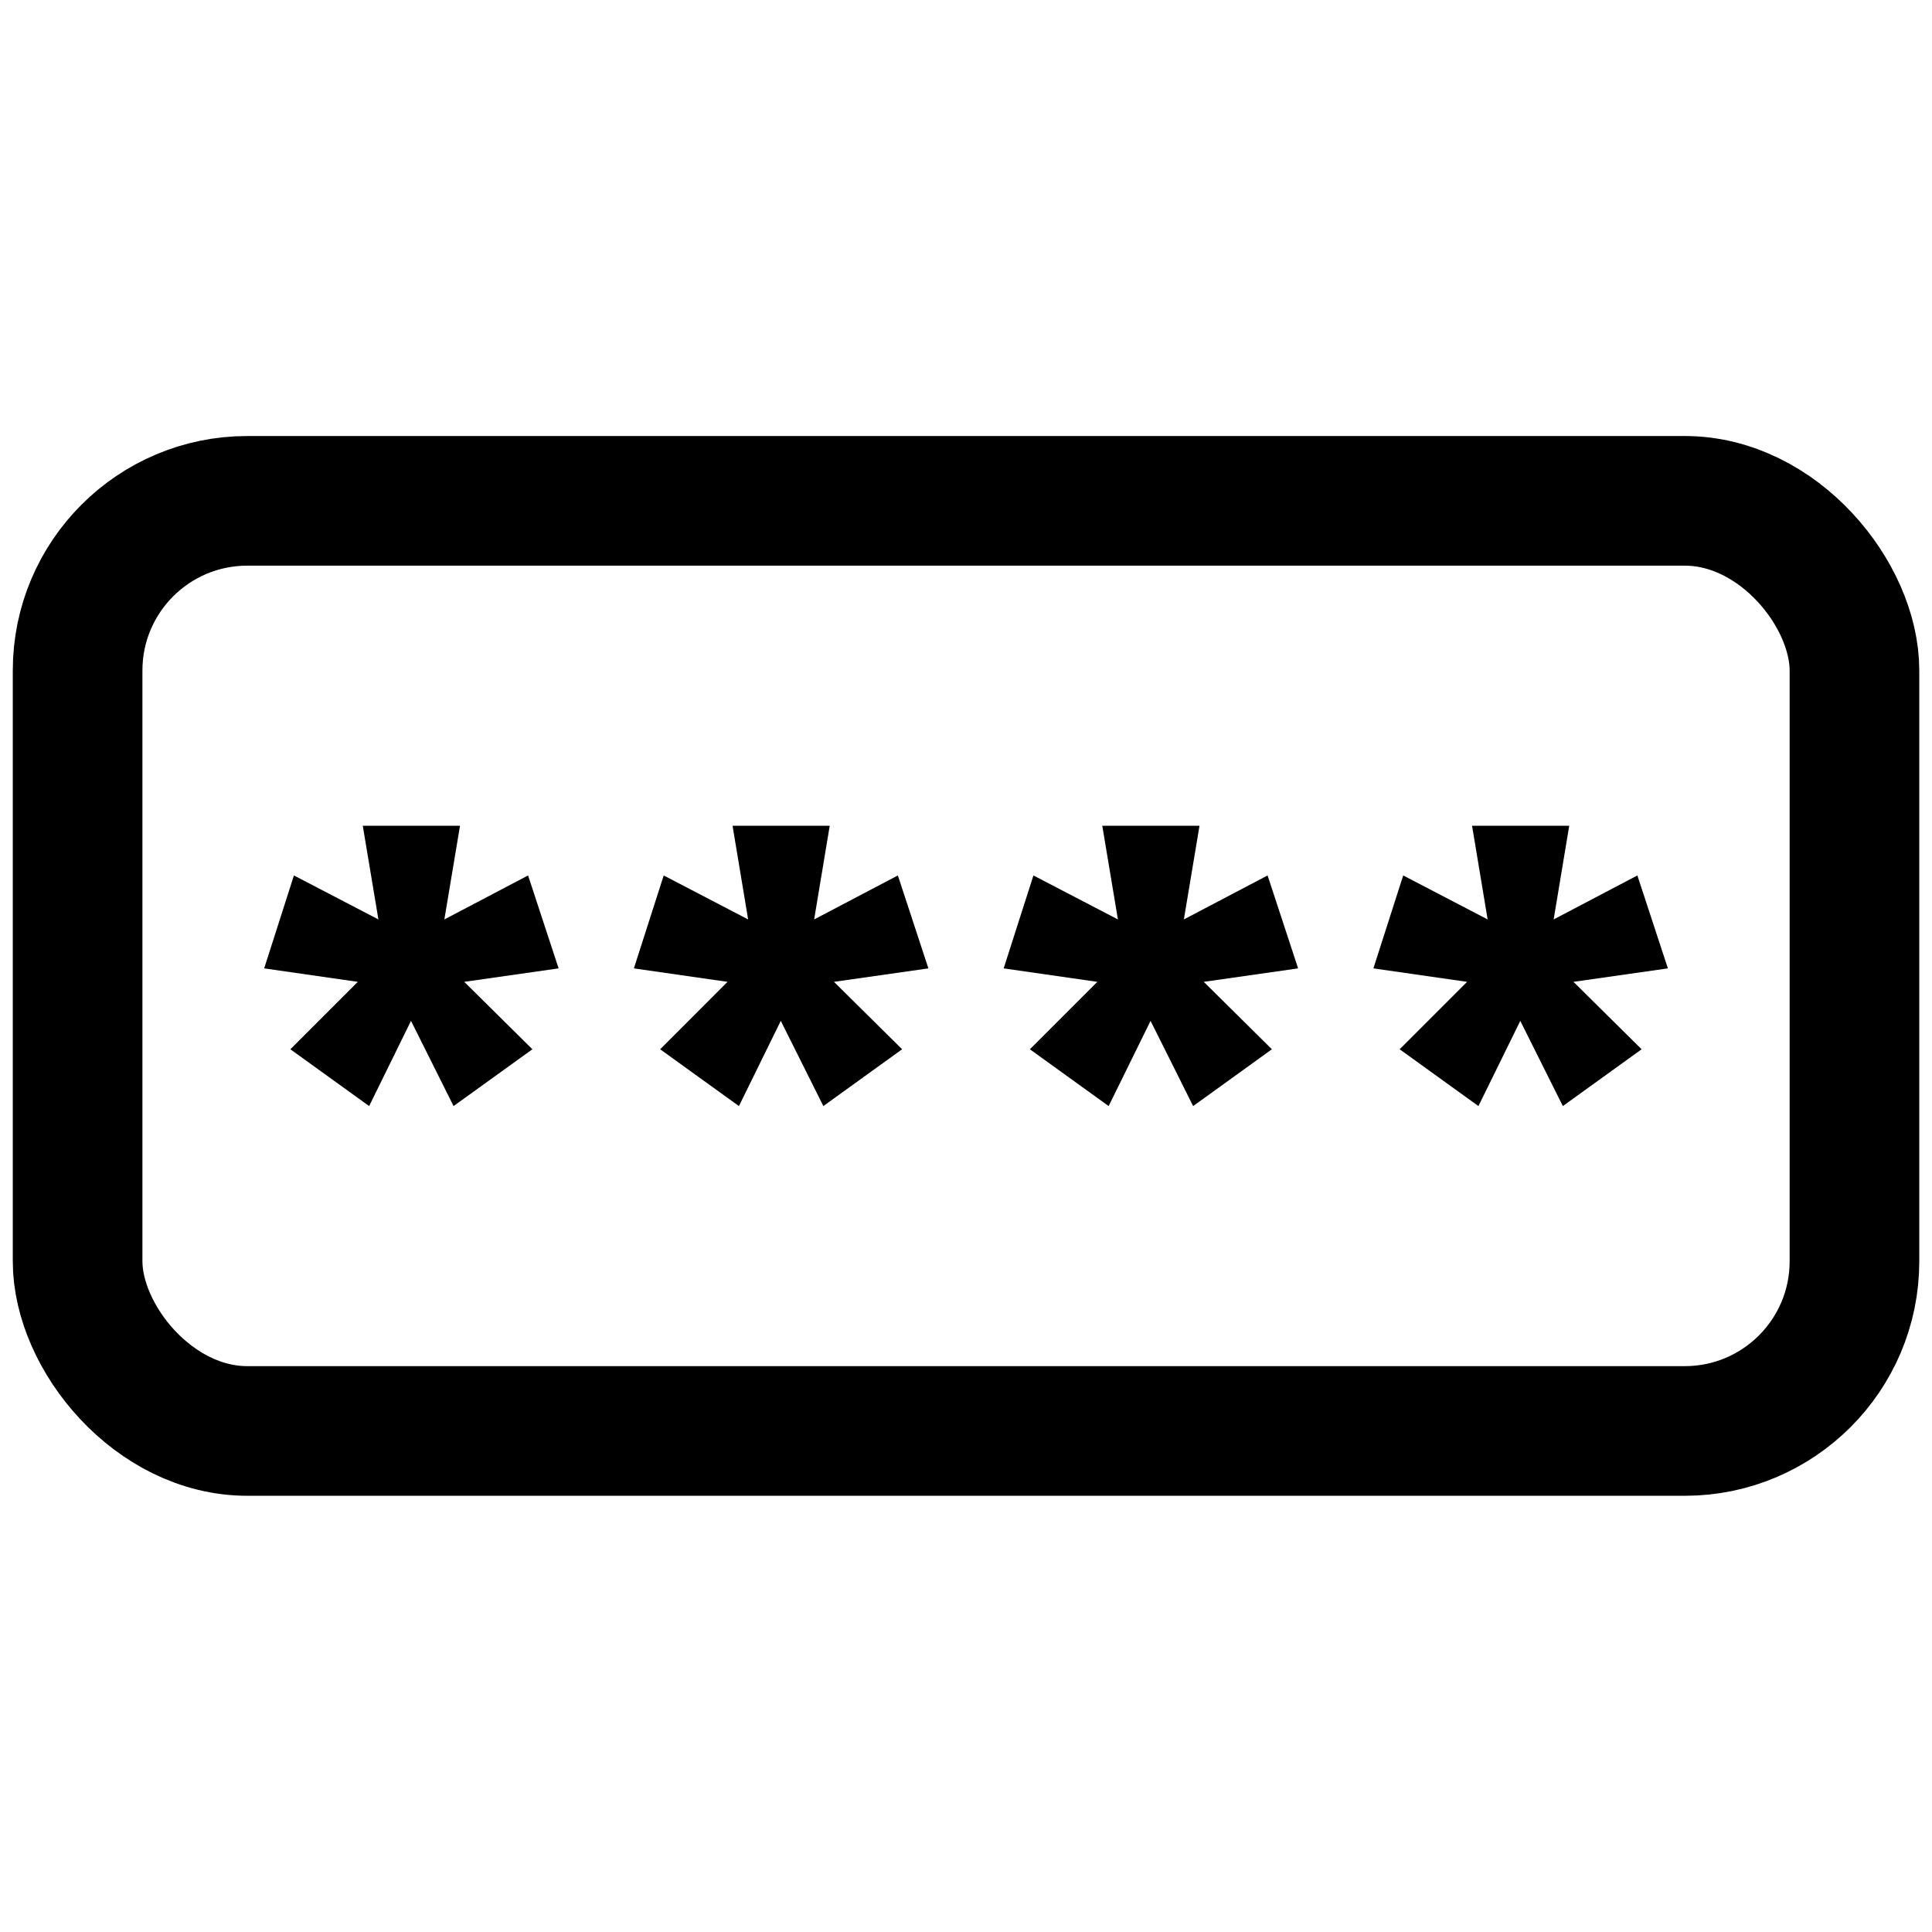 <svg width="30" height="30" viewBox="0 0 30 30" fill="none" xmlns="http://www.w3.org/2000/svg">
<path d="M4.509 16.293L5.556 15.246L4.102 15.037L4.564 13.594L5.876 14.277L5.633 12.822H7.143L6.9 14.277L8.2 13.594L8.674 15.037L7.209 15.246L8.267 16.293L7.043 17.175L6.382 15.852L5.732 17.175L4.509 16.293Z" fill="black"/>
<path d="M10.251 16.293L11.297 15.246L9.843 15.037L10.306 13.594L11.617 14.277L11.375 12.822H12.884L12.642 14.277L13.942 13.594L14.416 15.037L12.95 15.246L14.008 16.293L12.785 17.175L12.124 15.852L11.474 17.175L10.251 16.293Z" fill="black"/>
<path d="M15.992 16.293L17.039 15.246L15.585 15.037L16.047 13.594L17.359 14.277L17.116 12.822H18.626L18.383 14.277L19.683 13.594L20.157 15.037L18.692 15.246L19.75 16.293L18.527 17.175L17.866 15.852L17.215 17.175L15.992 16.293Z" fill="black"/>
<path d="M21.734 16.293L22.781 15.246L21.326 15.037L21.789 13.594L23.1 14.277L22.858 12.822H24.367L24.125 14.277L25.425 13.594L25.899 15.037L24.433 15.246L25.491 16.293L24.268 17.175L23.607 15.852L22.957 17.175L21.734 16.293Z" fill="black"/>
<rect x="1.205" y="7.777" width="27.591" height="14.443" rx="2.635" stroke="black" stroke-width="2.013" stroke-linecap="round" stroke-linejoin="round"/>
</svg>
